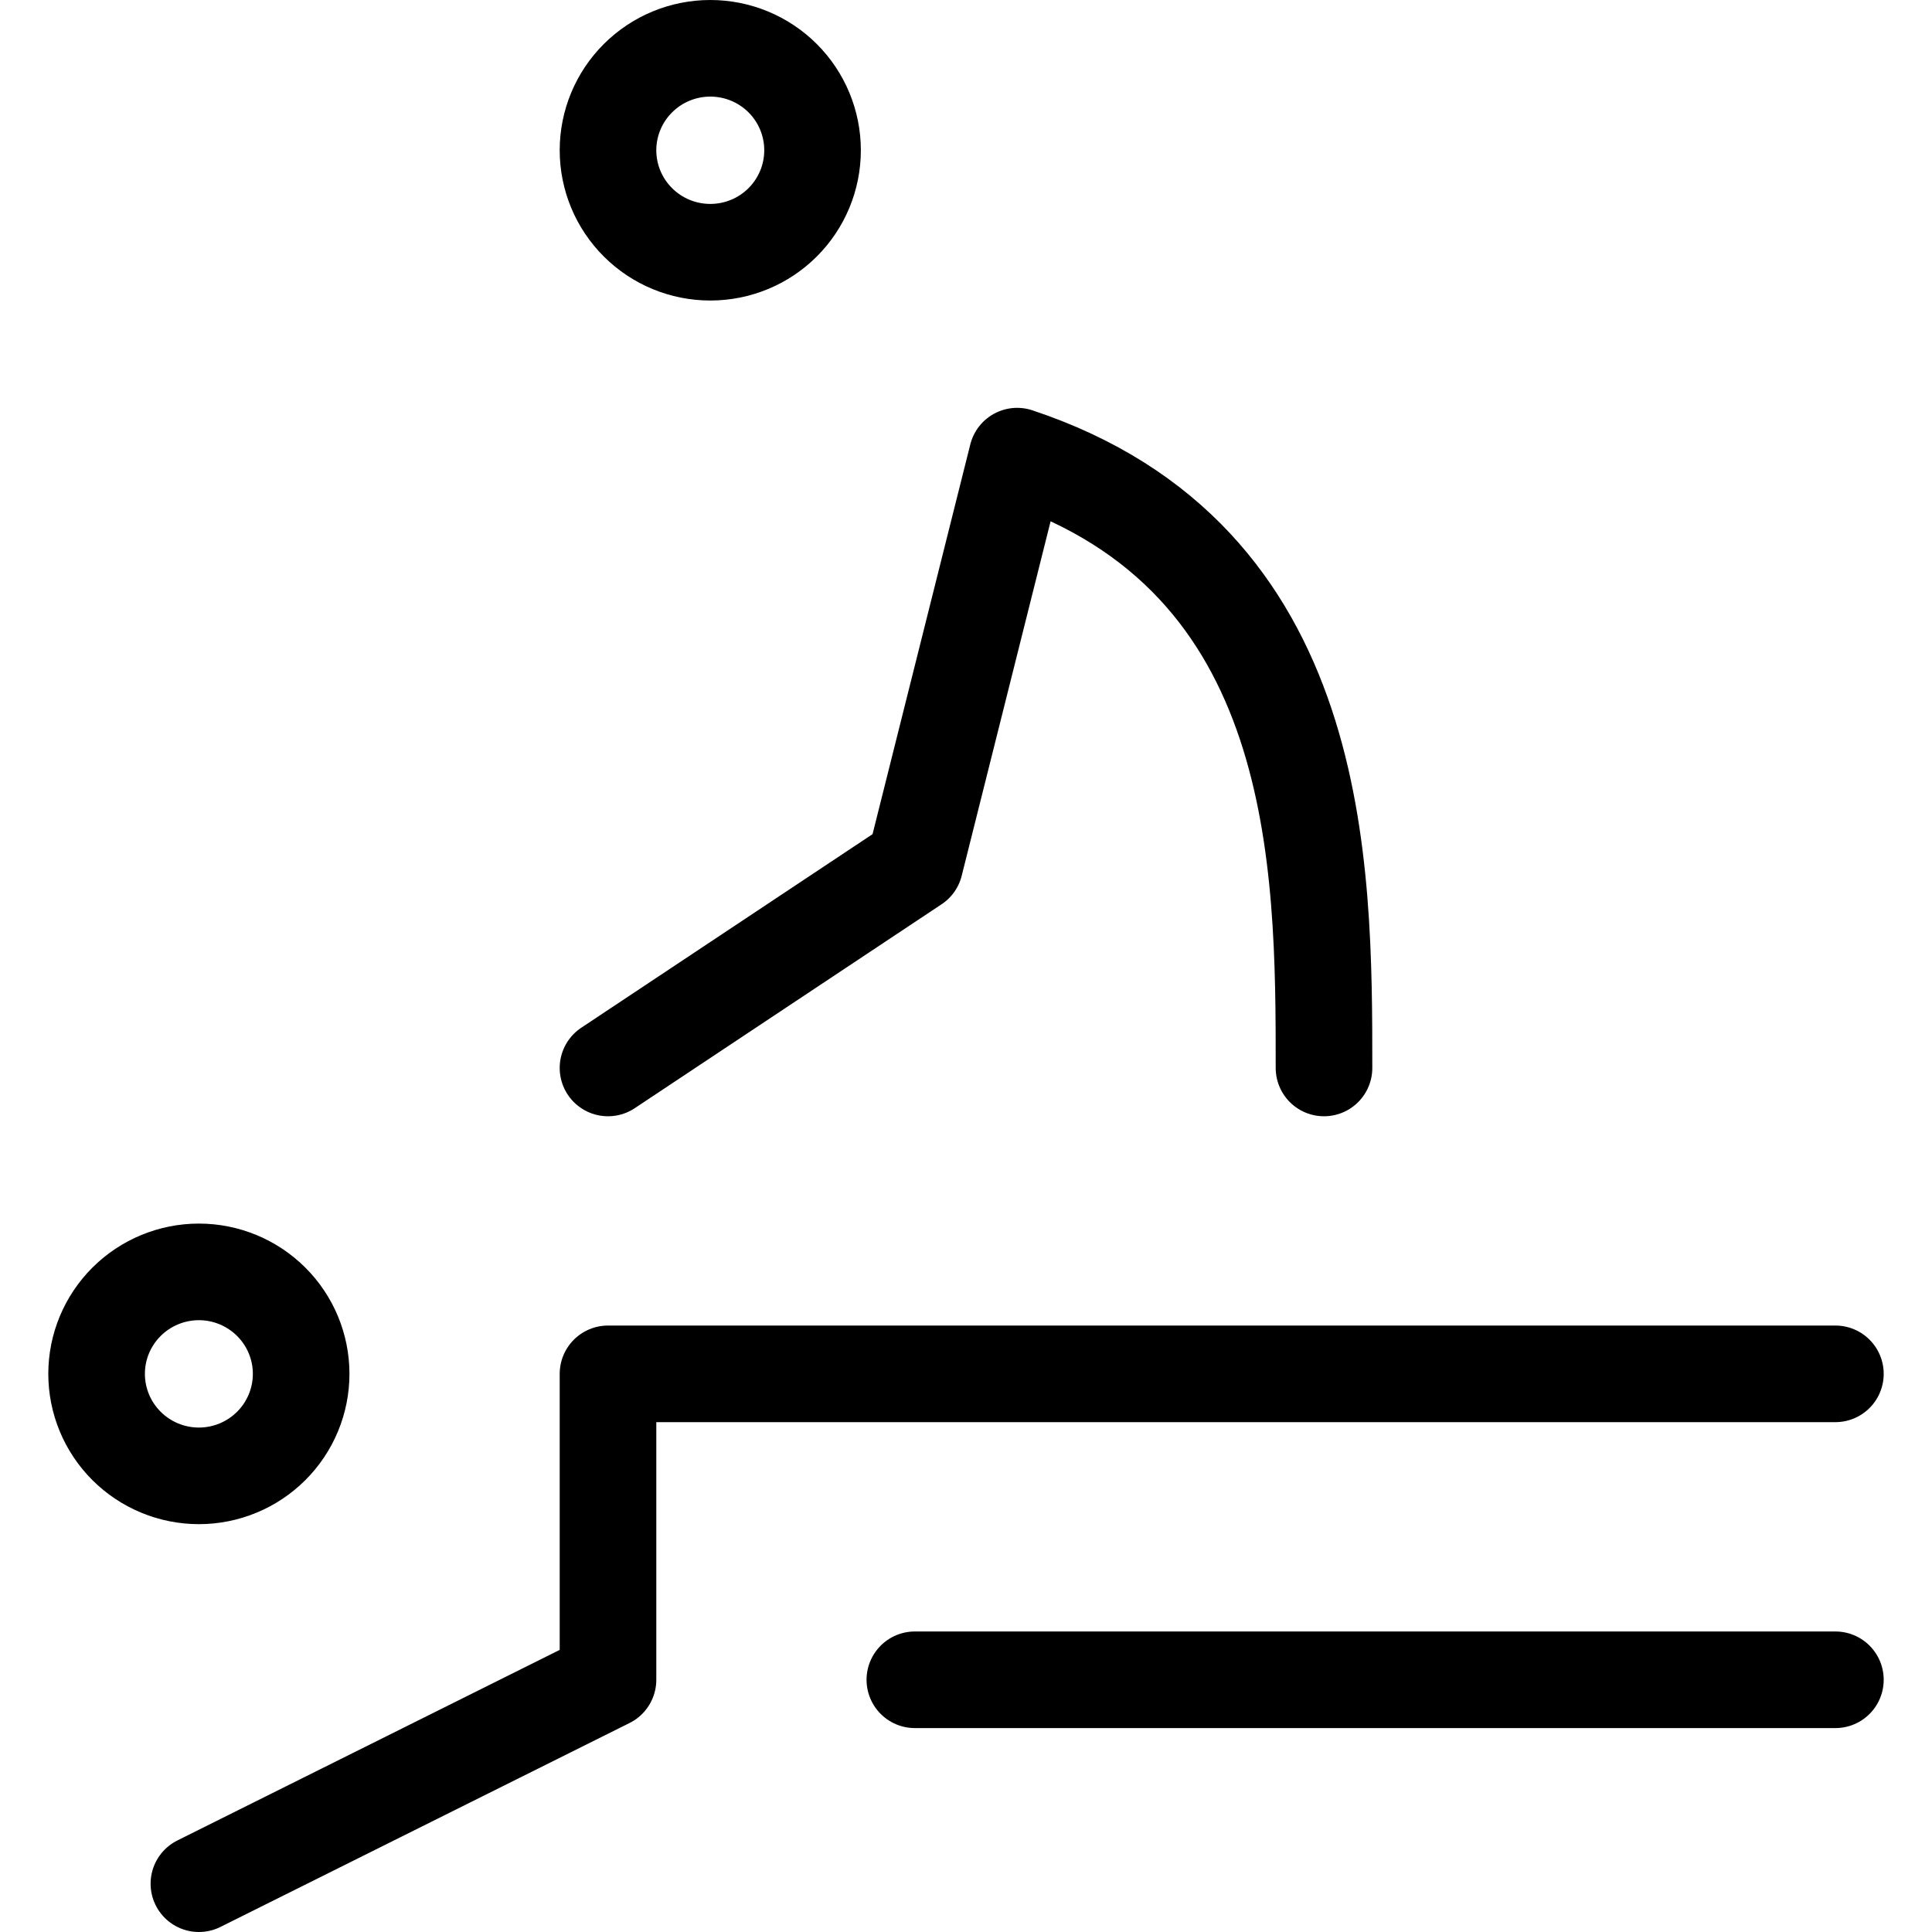 <svg width="40" height="40" viewBox="0 0 40 40" fill="none" xmlns="http://www.w3.org/2000/svg">
<path d="M4.118 39L12.588 34.778V28.444H38M18.941 34.778H38M12.588 22.111L18.941 17.889L21.059 9.444C27.412 11.556 27.412 17.889 27.412 22.111M2 28.444C2 29.004 2.223 29.541 2.62 29.937C3.017 30.333 3.556 30.556 4.118 30.556C4.679 30.556 5.218 30.333 5.615 29.937C6.012 29.541 6.235 29.004 6.235 28.444C6.235 27.884 6.012 27.348 5.615 26.952C5.218 26.556 4.679 26.333 4.118 26.333C3.556 26.333 3.017 26.556 2.62 26.952C2.223 27.348 2 27.884 2 28.444ZM12.588 3.111C12.588 3.671 12.811 4.208 13.209 4.604C13.606 5 14.144 5.222 14.706 5.222C15.268 5.222 15.806 5 16.203 4.604C16.6 4.208 16.823 3.671 16.823 3.111C16.823 2.551 16.6 2.014 16.203 1.618C15.806 1.222 15.268 1 14.706 1C14.144 1 13.606 1.222 13.209 1.618C12.811 2.014 12.588 2.551 12.588 3.111Z" stroke="black" stroke-width="2" stroke-linecap="round" stroke-linejoin="round"/>
</svg>
